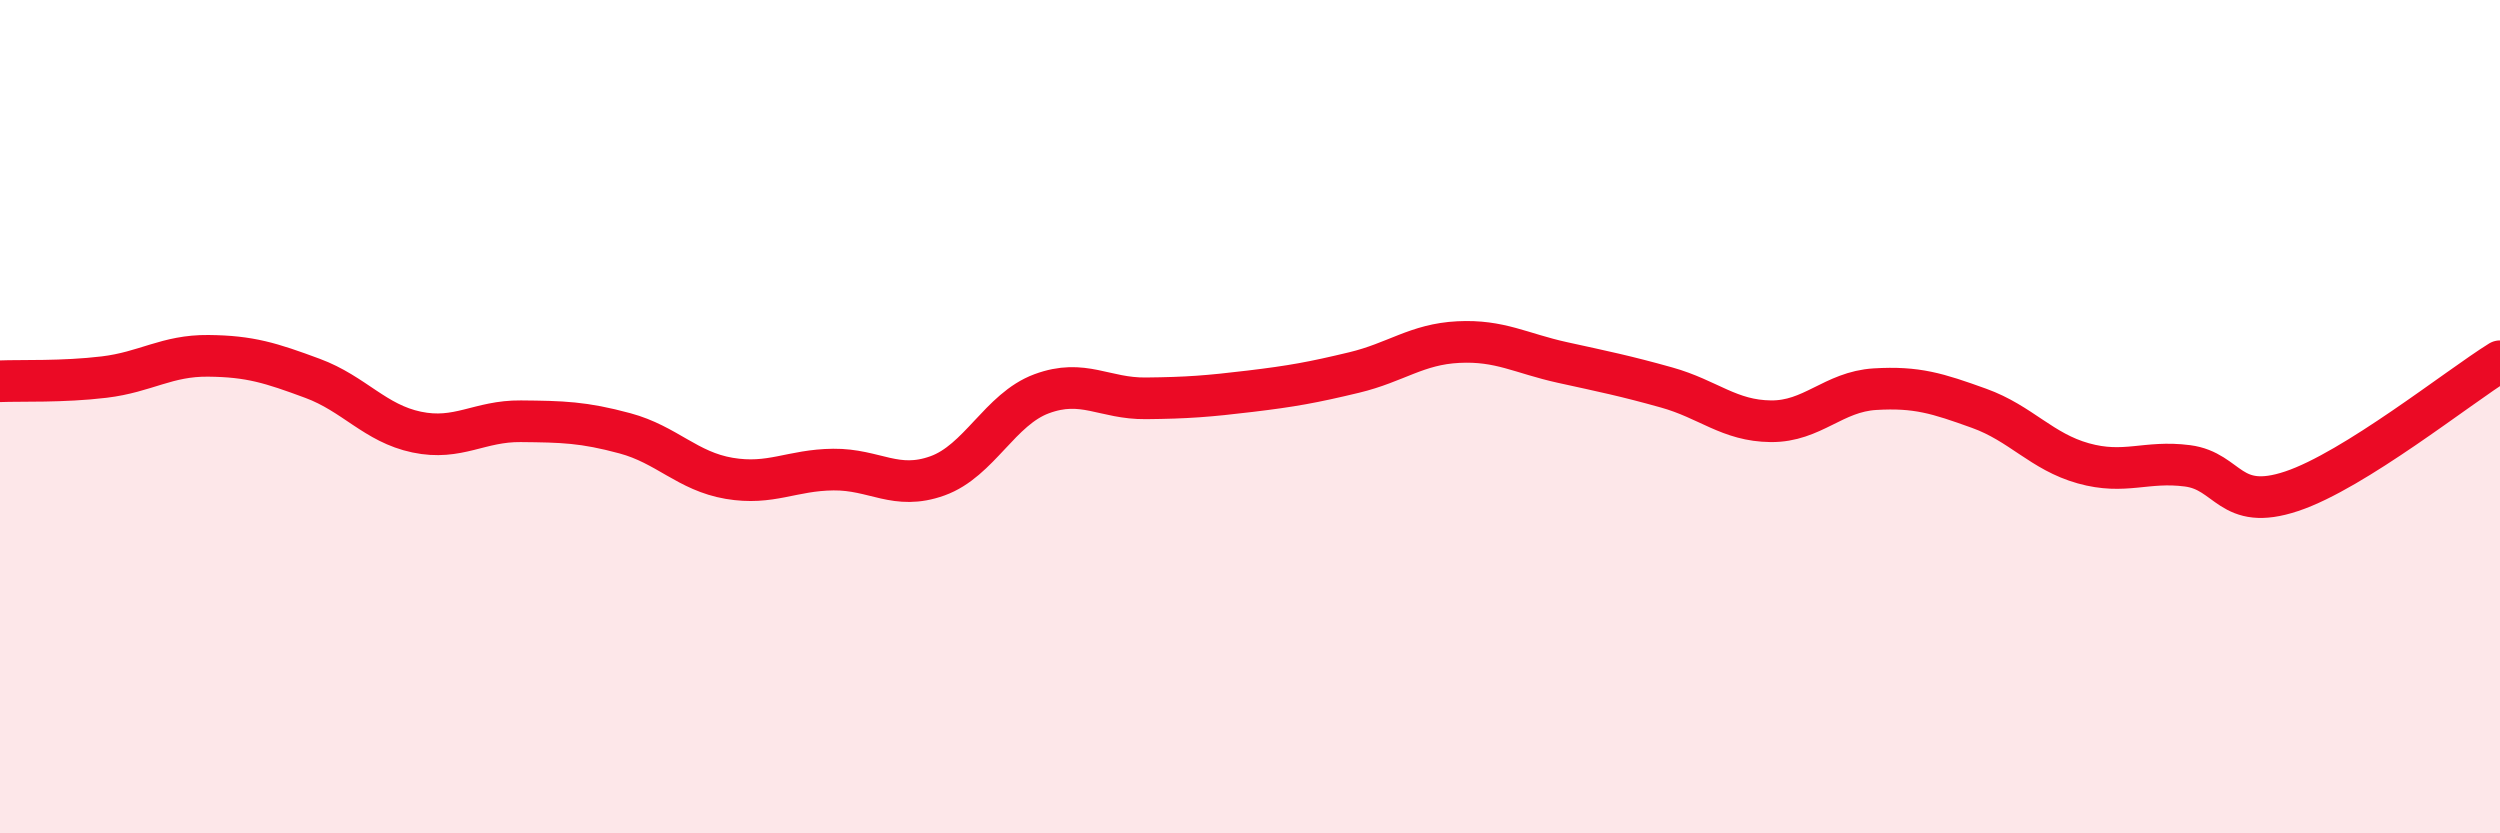 
    <svg width="60" height="20" viewBox="0 0 60 20" xmlns="http://www.w3.org/2000/svg">
      <path
        d="M 0,9.15 C 0.5,9.13 1.5,9.17 2.5,9.05 C 3.5,8.93 4,8.53 5,8.54 C 6,8.55 6.5,8.71 7.5,9.08 C 8.5,9.45 9,10.16 10,10.37 C 11,10.58 11.5,10.1 12.5,10.11 C 13.5,10.12 14,10.13 15,10.4 C 16,10.67 16.5,11.31 17.5,11.48 C 18.5,11.65 19,11.28 20,11.27 C 21,11.26 21.5,11.78 22.5,11.42 C 23.5,11.06 24,9.82 25,9.45 C 26,9.08 26.5,9.57 27.5,9.56 C 28.5,9.55 29,9.51 30,9.39 C 31,9.27 31.5,9.18 32.5,8.94 C 33.5,8.7 34,8.26 35,8.21 C 36,8.16 36.5,8.48 37.5,8.7 C 38.5,8.92 39,9.02 40,9.3 C 41,9.58 41.5,10.1 42.5,10.11 C 43.5,10.12 44,9.4 45,9.34 C 46,9.28 46.5,9.44 47.5,9.8 C 48.5,10.16 49,10.84 50,11.12 C 51,11.4 51.5,11.05 52.5,11.18 C 53.5,11.31 53.5,12.29 55,11.79 C 56.5,11.29 59,9.29 60,8.67L60 20L0 20Z"
        fill="#EB0A25"
        opacity="0.1"
        stroke-linecap="round"
        stroke-linejoin="round"
      />
      <path
        d="M 0,9.15 C 0.5,9.13 1.5,9.17 2.5,9.05 C 3.5,8.93 4,8.53 5,8.54 C 6,8.55 6.5,8.71 7.5,9.08 C 8.5,9.45 9,10.16 10,10.37 C 11,10.58 11.5,10.1 12.5,10.11 C 13.5,10.12 14,10.13 15,10.4 C 16,10.67 16.5,11.31 17.5,11.48 C 18.5,11.65 19,11.28 20,11.27 C 21,11.26 21.5,11.78 22.5,11.42 C 23.5,11.06 24,9.82 25,9.45 C 26,9.08 26.5,9.57 27.5,9.56 C 28.5,9.55 29,9.51 30,9.39 C 31,9.27 31.5,9.18 32.5,8.94 C 33.5,8.7 34,8.26 35,8.21 C 36,8.16 36.5,8.48 37.5,8.7 C 38.5,8.92 39,9.02 40,9.3 C 41,9.58 41.5,10.1 42.5,10.11 C 43.5,10.12 44,9.4 45,9.34 C 46,9.28 46.5,9.44 47.5,9.8 C 48.5,10.16 49,10.84 50,11.12 C 51,11.4 51.5,11.05 52.5,11.18 C 53.5,11.31 53.5,12.29 55,11.79 C 56.5,11.29 59,9.29 60,8.67"
        stroke="#EB0A25"
        stroke-width="1"
        fill="none"
        stroke-linecap="round"
        stroke-linejoin="round"
      />
    </svg>
  